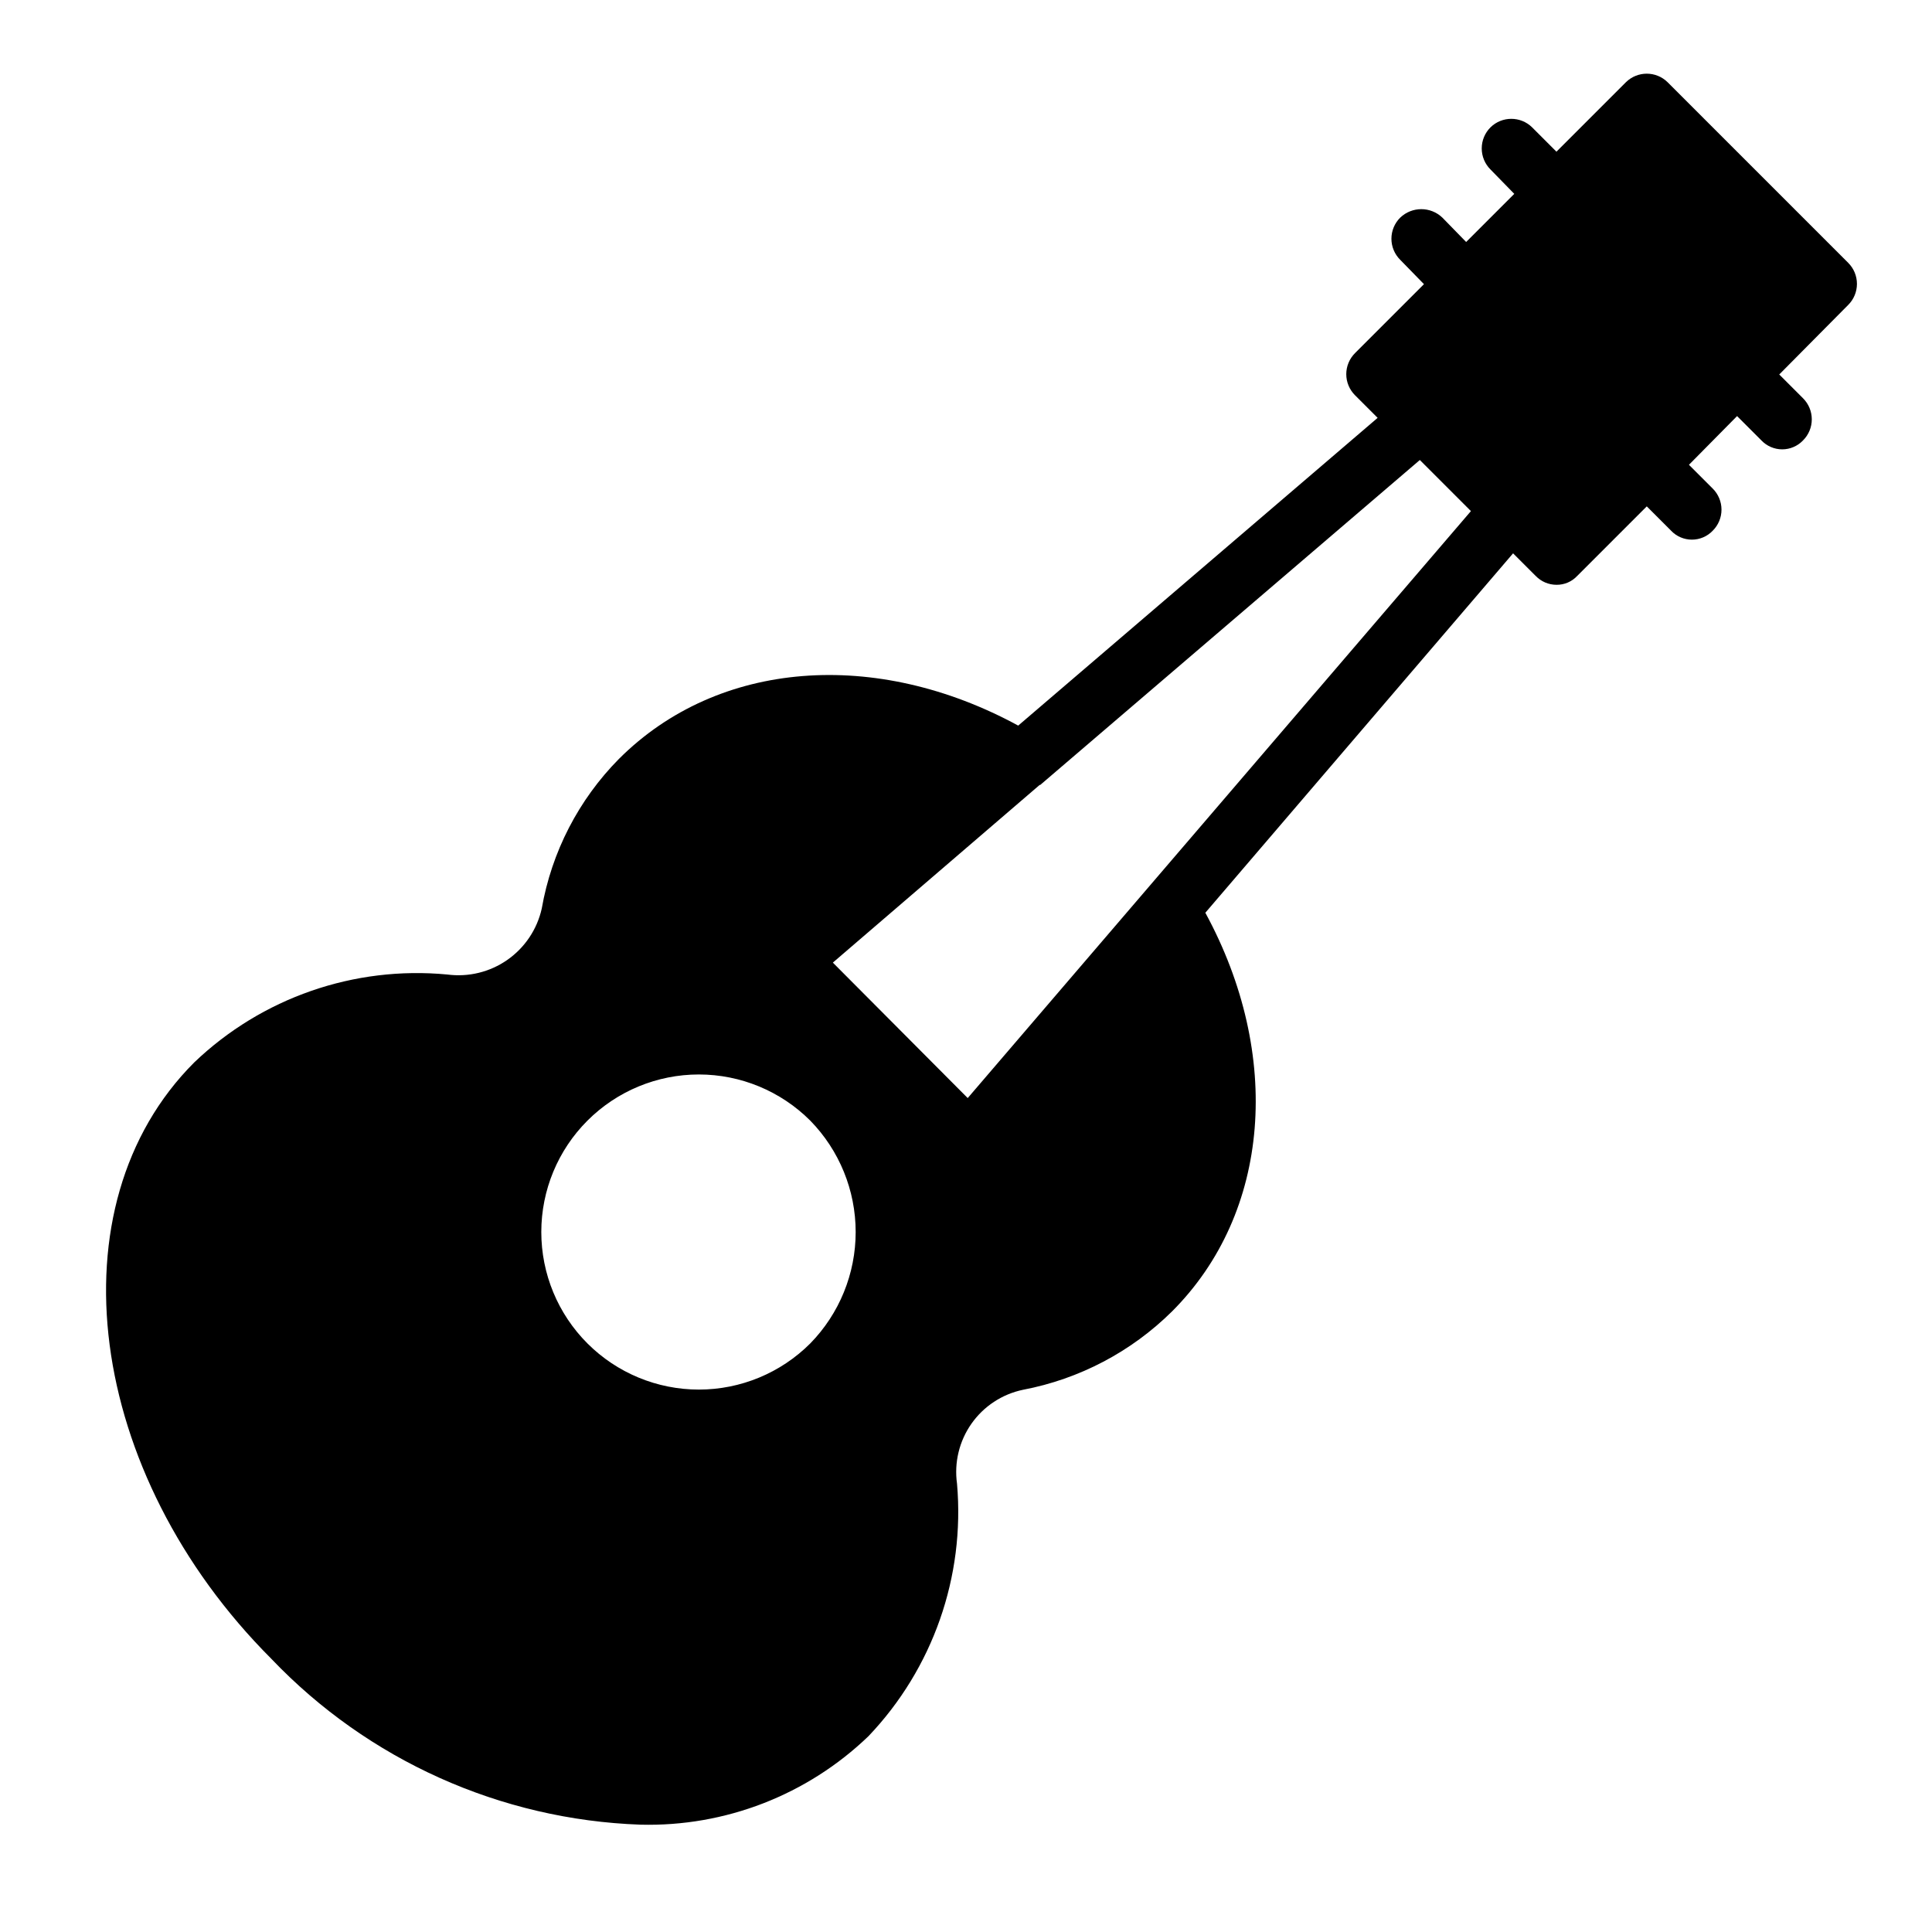 <?xml version="1.0" encoding="UTF-8"?>
<!-- Uploaded to: ICON Repo, www.svgrepo.com, Generator: ICON Repo Mixer Tools -->
<svg fill="#000000" width="800px" height="800px" version="1.1" viewBox="144 144 512 512" xmlns="http://www.w3.org/2000/svg">
 <path d="m633.78 213.64-47.863-47.863h0.004c-3.062-3-7.961-3-11.023 0l-18.422 18.422-6.453-6.453v-0.004c-3.062-3-7.961-3-11.02 0-1.492 1.48-2.328 3.492-2.328 5.59 0 2.102 0.836 4.113 2.328 5.59l6.297 6.453-12.754 12.754-6.297-6.453c-3.125-2.996-8.055-2.996-11.18 0-1.488 1.477-2.328 3.488-2.328 5.59 0 2.098 0.84 4.109 2.328 5.586l6.297 6.453-18.262 18.262v0.004c-1.488 1.48-2.328 3.492-2.328 5.59s0.84 4.109 2.328 5.59l5.984 5.984-95.25 81.555c-37.629-20.469-79.508-17.477-105.8 8.816v-0.004c-10.707 10.832-17.848 24.676-20.469 39.676-1.234 5.516-4.488 10.367-9.121 13.602-4.633 3.234-10.309 4.617-15.91 3.875-24.684-2.344-49.16 6.16-67.07 23.301-37.941 37.941-28.652 108.95 20.469 158.07h-0.004c25.609 26.844 60.695 42.609 97.773 43.926 22.477 0.586 44.254-7.863 60.457-23.457 17.059-17.906 25.605-42.277 23.457-66.914-0.785-5.59 0.582-11.27 3.824-15.887 3.246-4.621 8.125-7.832 13.652-8.988 14.945-2.84 28.707-10.078 39.516-20.781 26.137-26.137 29.285-68.016 8.816-105.64l81.555-95.25 5.984 5.984v-0.008c1.438 1.508 3.43 2.359 5.512 2.363 2.086 0.027 4.09-0.832 5.508-2.363l18.422-18.422 6.453 6.453v0.004c1.438 1.512 3.43 2.363 5.512 2.363s4.074-0.852 5.512-2.363c1.488-1.477 2.328-3.488 2.328-5.586 0-2.102-0.84-4.113-2.328-5.59l-6.297-6.297 12.754-12.91 6.453 6.453c1.434 1.508 3.426 2.363 5.508 2.363 2.086 0 4.078-0.855 5.512-2.363 1.492-1.477 2.328-3.488 2.328-5.59 0-2.098-0.836-4.109-2.328-5.59l-6.297-6.297 18.262-18.422v0.004c1.492-1.48 2.328-3.492 2.328-5.59 0-2.102-0.836-4.113-2.328-5.59zm-275.05 286.38c-7.832 7.832-18.449 12.234-29.523 12.234-11.074 0-21.695-4.398-29.527-12.227-7.832-7.832-12.23-18.453-12.23-29.527s4.398-21.695 12.23-29.523c7.832-7.832 18.453-12.23 29.527-12.23 11.074 0.004 21.691 4.402 29.523 12.234 7.715 7.891 12.031 18.484 12.031 29.52s-4.316 21.629-12.031 29.52zm41.723-65.023-35.738-35.895 54.789-47.074h0.156l100.61-86.121 13.539 13.539z"/>
</svg>